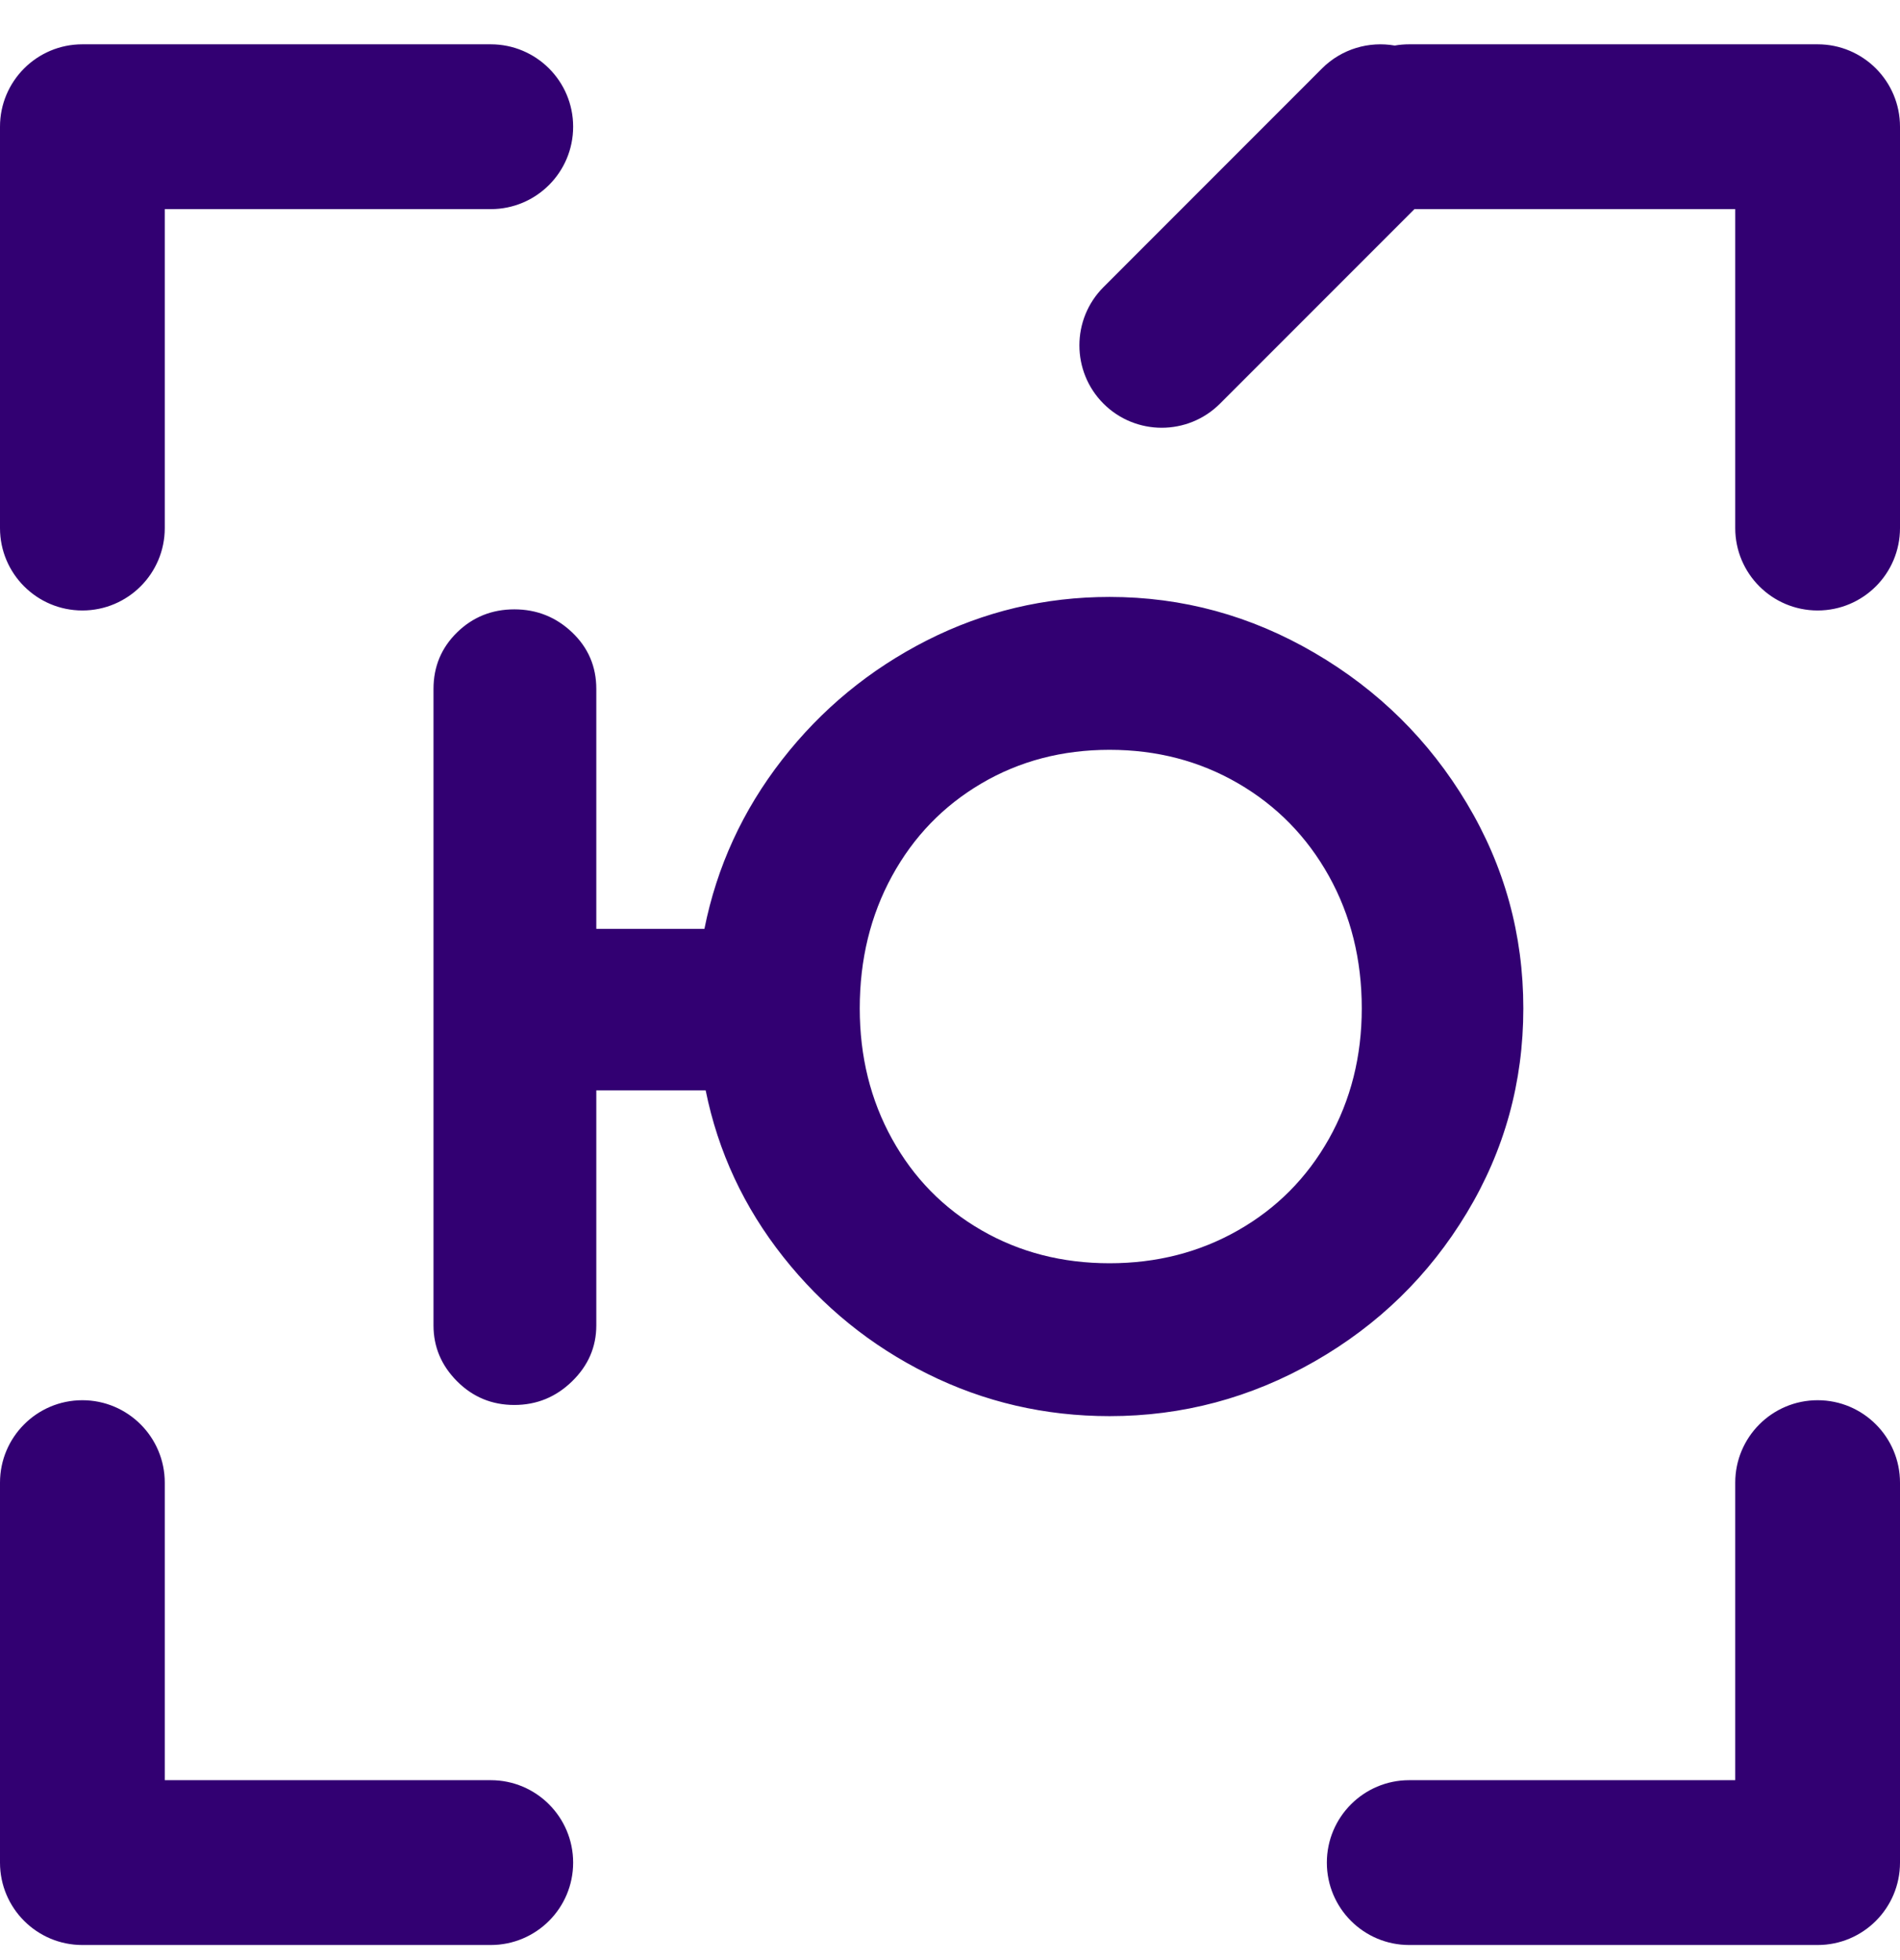 <?xml version="1.0" encoding="UTF-8"?> <svg xmlns="http://www.w3.org/2000/svg" width="32" height="33" viewBox="0 0 32 33" fill="none"><path fill-rule="evenodd" clip-rule="evenodd" d="M18.687 10.05C19.915 10.05 21.066 10.364 22.14 10.992C23.214 11.619 24.069 12.463 24.704 13.524C25.339 14.584 25.656 15.736 25.656 16.977C25.656 18.219 25.339 19.367 24.704 20.42C24.069 21.474 23.214 22.307 22.14 22.921C21.066 23.535 19.915 23.842 18.687 23.842C17.599 23.842 16.576 23.605 15.621 23.13C14.665 22.656 13.856 22 13.193 21.163C12.53 20.326 12.094 19.391 11.885 18.358H10.043V22.314C10.043 22.677 9.907 22.991 9.635 23.256C9.363 23.521 9.039 23.654 8.662 23.654C8.285 23.654 7.964 23.521 7.699 23.256C7.434 22.991 7.301 22.677 7.301 22.314V11.599C7.301 11.222 7.434 10.905 7.699 10.646C7.964 10.388 8.285 10.259 8.662 10.259C9.039 10.259 9.363 10.388 9.635 10.646C9.907 10.905 10.043 11.222 10.043 11.599V15.638H11.864C12.073 14.591 12.509 13.643 13.172 12.791C13.835 11.94 14.648 11.271 15.61 10.782C16.573 10.294 17.599 10.05 18.687 10.05ZM20.547 6.796C20.005 7.337 19.127 7.337 18.585 6.796C18.044 6.254 18.044 5.375 18.585 4.834L22.266 1.152C22.599 0.82 23.059 0.692 23.49 0.767C23.569 0.753 23.651 0.746 23.734 0.746H30.613C31.379 0.746 32 1.367 32 2.133V8.891C32 9.657 31.379 10.278 30.613 10.278C29.846 10.278 29.225 9.657 29.225 8.891V3.521H23.822L20.547 6.796ZM29.225 24.962C29.225 24.196 29.846 23.574 30.613 23.574C31.379 23.574 32 24.196 32 24.962V31.359C32 32.125 31.379 32.746 30.613 32.746H23.734C22.968 32.746 22.347 32.125 22.347 31.359C22.347 30.593 22.968 29.971 23.734 29.971H29.225V24.962ZM0 24.962C0 24.196 0.621 23.574 1.387 23.574C2.153 23.574 2.775 24.196 2.775 24.962V29.971H8.265C9.032 29.971 9.653 30.593 9.653 31.359C9.653 32.125 9.032 32.746 8.265 32.746H1.387C0.621 32.746 0 32.125 0 31.359V24.962ZM8.265 0.746C9.032 0.746 9.653 1.367 9.653 2.133C9.653 2.9 9.032 3.521 8.265 3.521H2.775V8.891C2.775 9.657 2.153 10.278 1.387 10.278C0.621 10.278 0 9.657 0 8.891V2.133C0 1.367 0.621 0.746 1.387 0.746H8.265ZM18.687 21.268C19.482 21.268 20.204 21.083 20.853 20.713C21.502 20.343 22.011 19.831 22.381 19.175C22.75 18.519 22.935 17.786 22.935 16.977C22.935 16.154 22.75 15.411 22.381 14.748C22.011 14.085 21.502 13.566 20.853 13.189C20.204 12.812 19.482 12.624 18.687 12.624C17.891 12.624 17.173 12.812 16.531 13.189C15.889 13.566 15.387 14.085 15.024 14.748C14.661 15.411 14.48 16.154 14.48 16.977C14.48 17.786 14.661 18.519 15.024 19.175C15.387 19.831 15.889 20.343 16.531 20.713C17.173 21.083 17.891 21.268 18.687 21.268Z" fill="#320072"></path></svg> 